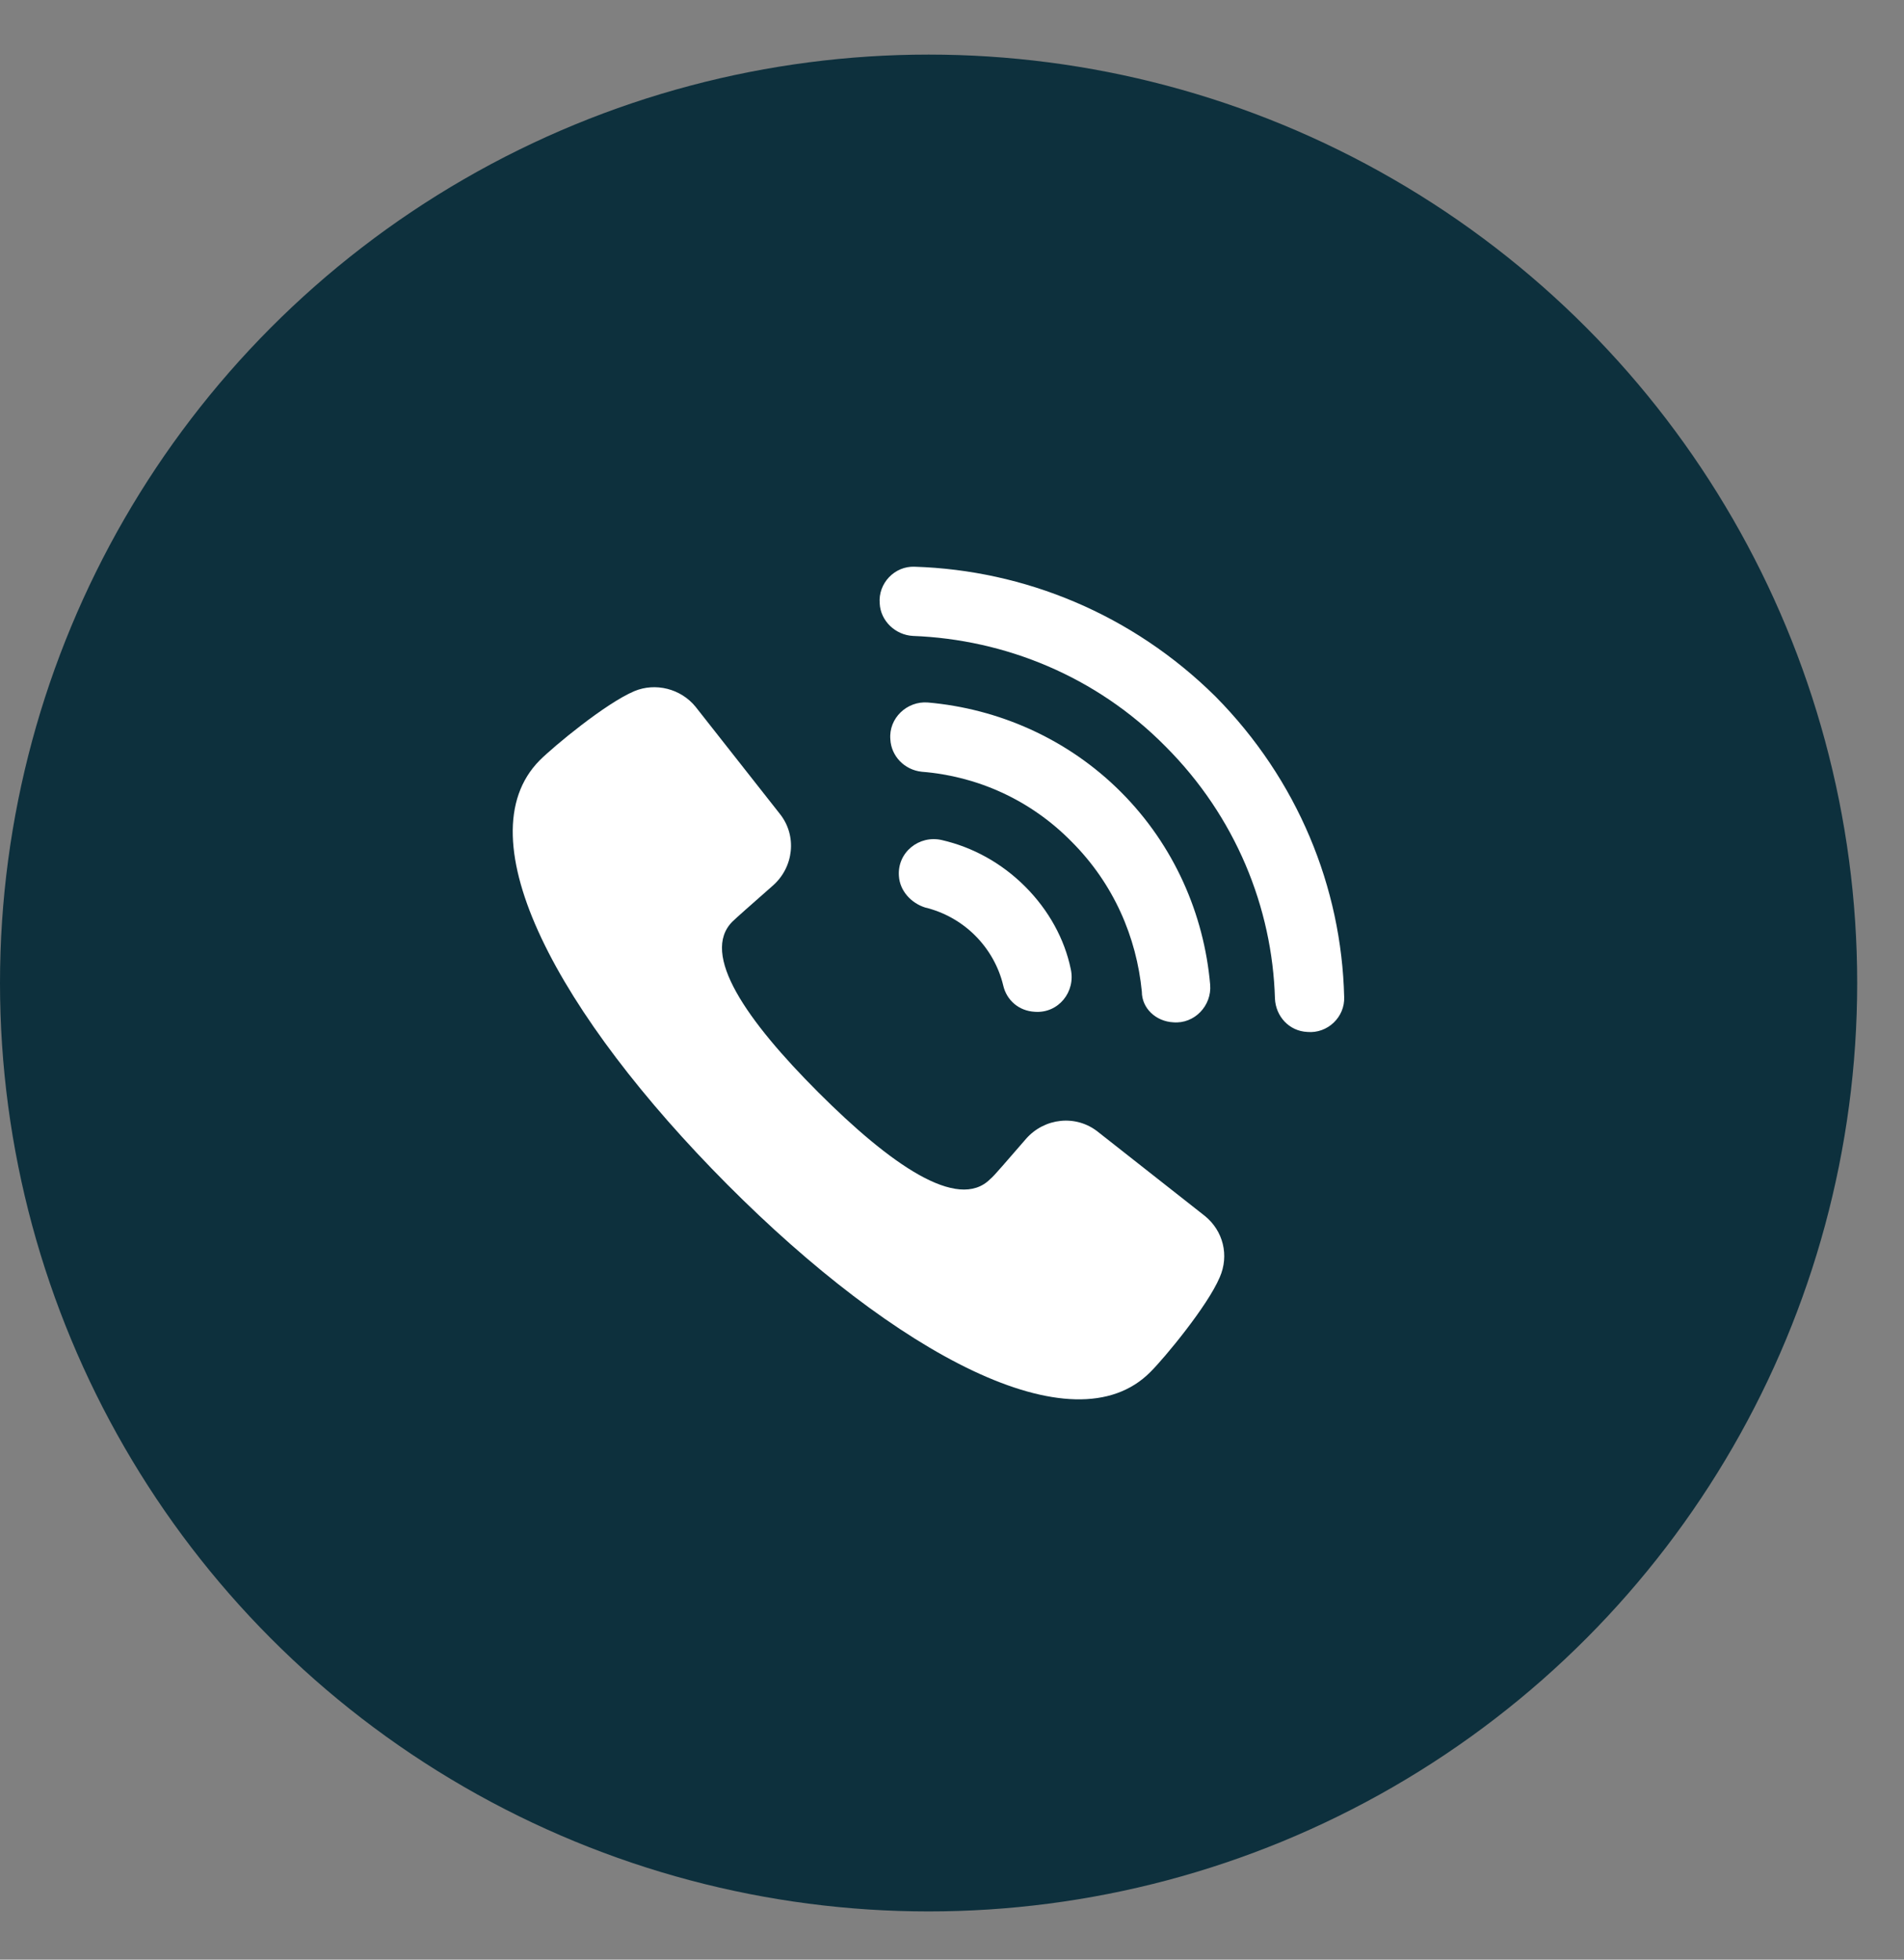 <svg width="34" height="35" viewBox="0 0 34 35" fill="none" xmlns="http://www.w3.org/2000/svg">
<rect x="0" y="0" width="34" height="35" fill="#808080" stroke="none"/>
<circle cx="16.582" cy="17.557" r="16.582" fill="#0d303d"/>
<path d="M21.515 21.717L19.606 20.215C19.214 19.902 18.651 19.965 18.322 20.34C17.978 20.732 17.759 20.998 17.681 21.06C17.102 21.639 15.897 20.794 14.614 19.511C13.331 18.228 12.501 17.038 13.08 16.459C13.143 16.397 13.409 16.162 13.8 15.818C14.175 15.489 14.238 14.926 13.925 14.535L12.423 12.626C12.157 12.297 11.703 12.188 11.328 12.344C10.811 12.563 9.888 13.33 9.637 13.58C8.26 14.973 9.982 18.134 12.986 21.154C15.991 24.174 19.167 25.896 20.544 24.503C20.795 24.253 21.562 23.329 21.781 22.813C21.953 22.422 21.843 21.983 21.515 21.717Z" fill="white"/>
<path d="M16.819 15.004C16.413 14.91 16.021 15.223 16.052 15.646C16.068 15.912 16.272 16.131 16.522 16.209C16.851 16.288 17.164 16.46 17.414 16.71C17.664 16.96 17.837 17.273 17.915 17.602C17.977 17.868 18.196 18.056 18.478 18.071C18.901 18.103 19.213 17.712 19.12 17.305C19.01 16.773 18.728 16.256 18.306 15.834C17.883 15.411 17.367 15.13 16.819 15.004Z" fill="white"/>
<path d="M20.953 18.259C21.329 18.29 21.642 17.962 21.61 17.586C21.501 16.334 20.969 15.098 20.014 14.143C19.06 13.189 17.823 12.657 16.571 12.547C16.196 12.516 15.867 12.829 15.899 13.205C15.914 13.502 16.149 13.752 16.462 13.784C17.448 13.862 18.402 14.284 19.138 15.035C19.889 15.787 20.296 16.741 20.39 17.711C20.39 18.009 20.64 18.243 20.953 18.259Z" fill="white"/>
<path d="M21.703 12.438C20.216 10.967 18.291 10.184 16.335 10.122C15.975 10.106 15.678 10.419 15.709 10.779C15.725 11.092 15.991 11.342 16.304 11.358C17.947 11.421 19.575 12.078 20.811 13.33C22.063 14.582 22.72 16.209 22.767 17.837C22.782 18.15 23.017 18.416 23.346 18.431C23.706 18.463 24.019 18.165 24.003 17.805C23.956 15.849 23.174 13.925 21.703 12.438Z" fill="white"/>
</svg>

